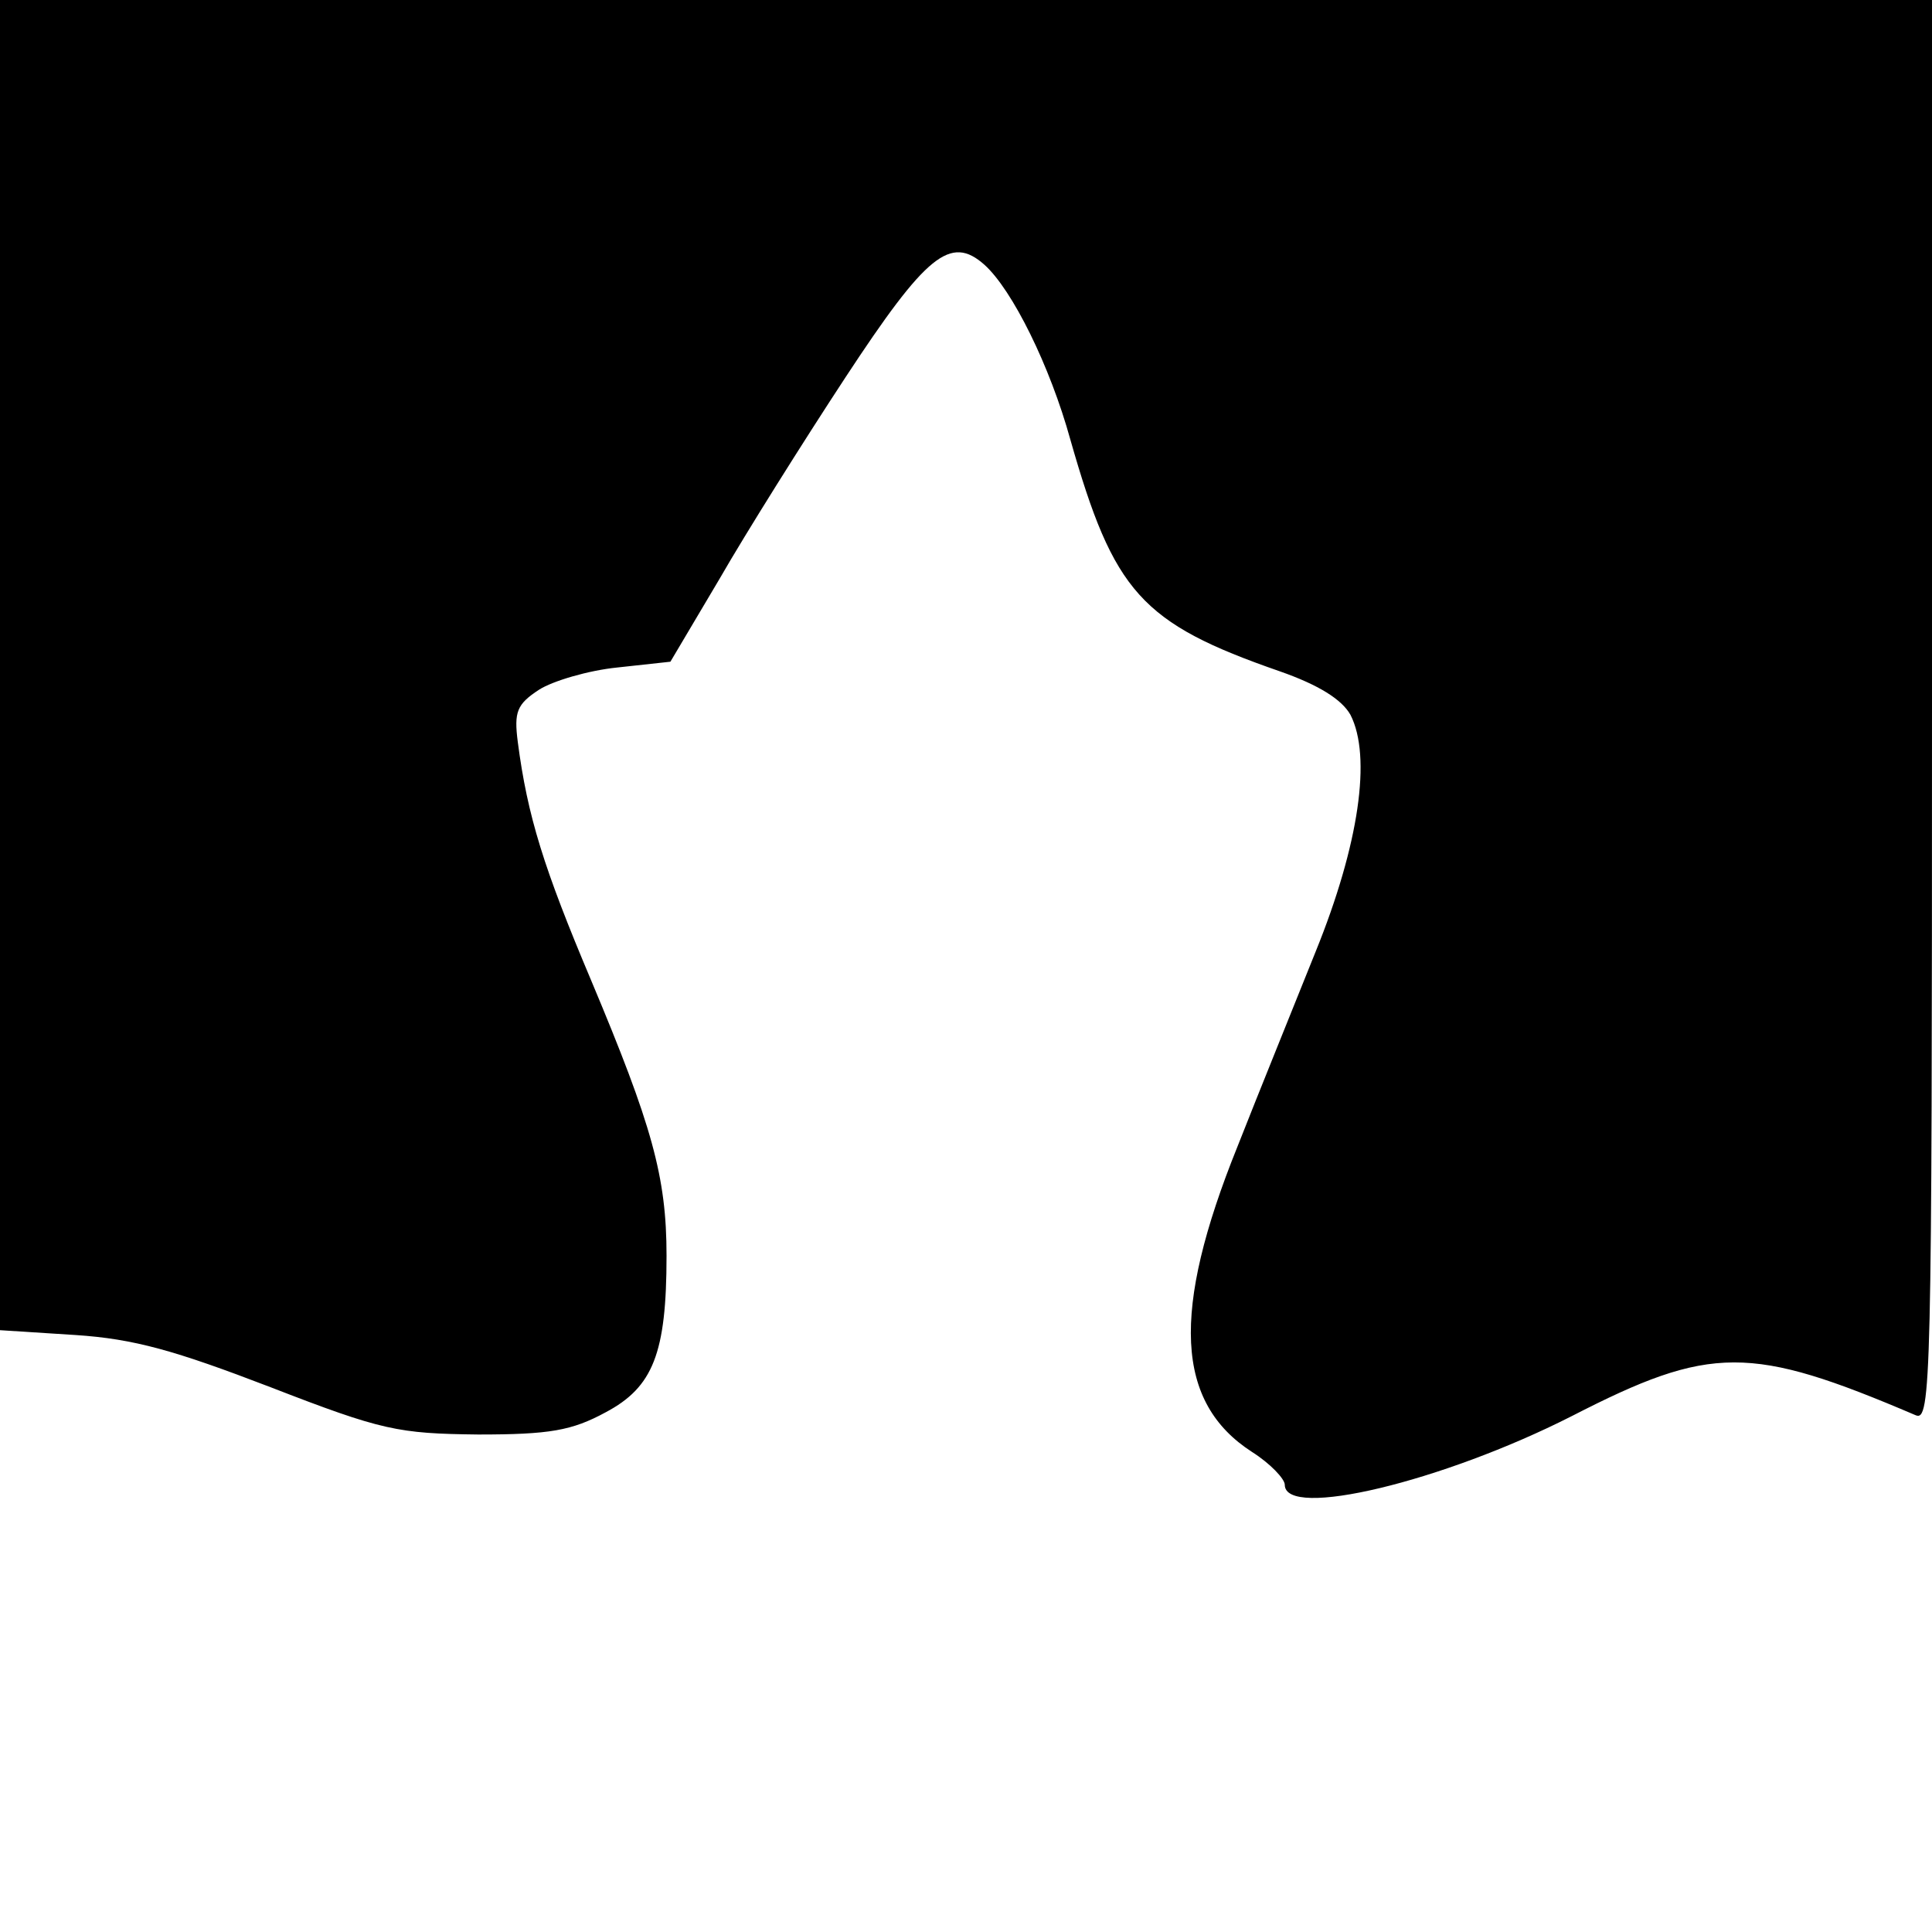 <?xml version="1.0" standalone="no"?>
<!DOCTYPE svg PUBLIC "-//W3C//DTD SVG 20010904//EN"
 "http://www.w3.org/TR/2001/REC-SVG-20010904/DTD/svg10.dtd">
<svg version="1.0" xmlns="http://www.w3.org/2000/svg"
 width="200pt" height="200pt" viewBox="0 0 200 200"
 preserveAspectRatio="xMidYMid meet">
<g transform="translate(0,200) scale(0.1,-0.1)"
fill="#000000" stroke="none">
<path d="M0 1311 l0 -688 78 -5 c61 -4 103 -16 202 -54 116 -45 132 -48 215
-49 74 0 97 4 132 23 49 26 63 61 63 162 0 82 -15 135 -78 285 -49 116 -66
170 -76 247 -4 31 -1 39 22 54 14 9 51 20 81 23 l55 6 51 86 c27 47 86 141
130 208 84 128 109 148 144 117 29 -26 68 -105 89 -181 45 -158 73 -190 217
-240 40 -14 64 -29 73 -45 22 -43 9 -134 -36 -245 -22 -55 -59 -146 -81 -202
-69 -171 -64 -265 15 -316 19 -12 34 -28 34 -34 0 -36 163 3 297 71 144 74
185 74 356 1 16 -7 17 32 17 729 l0 736 -1000 0 -1000 0 0 -689z"/>
</g>
</svg>

